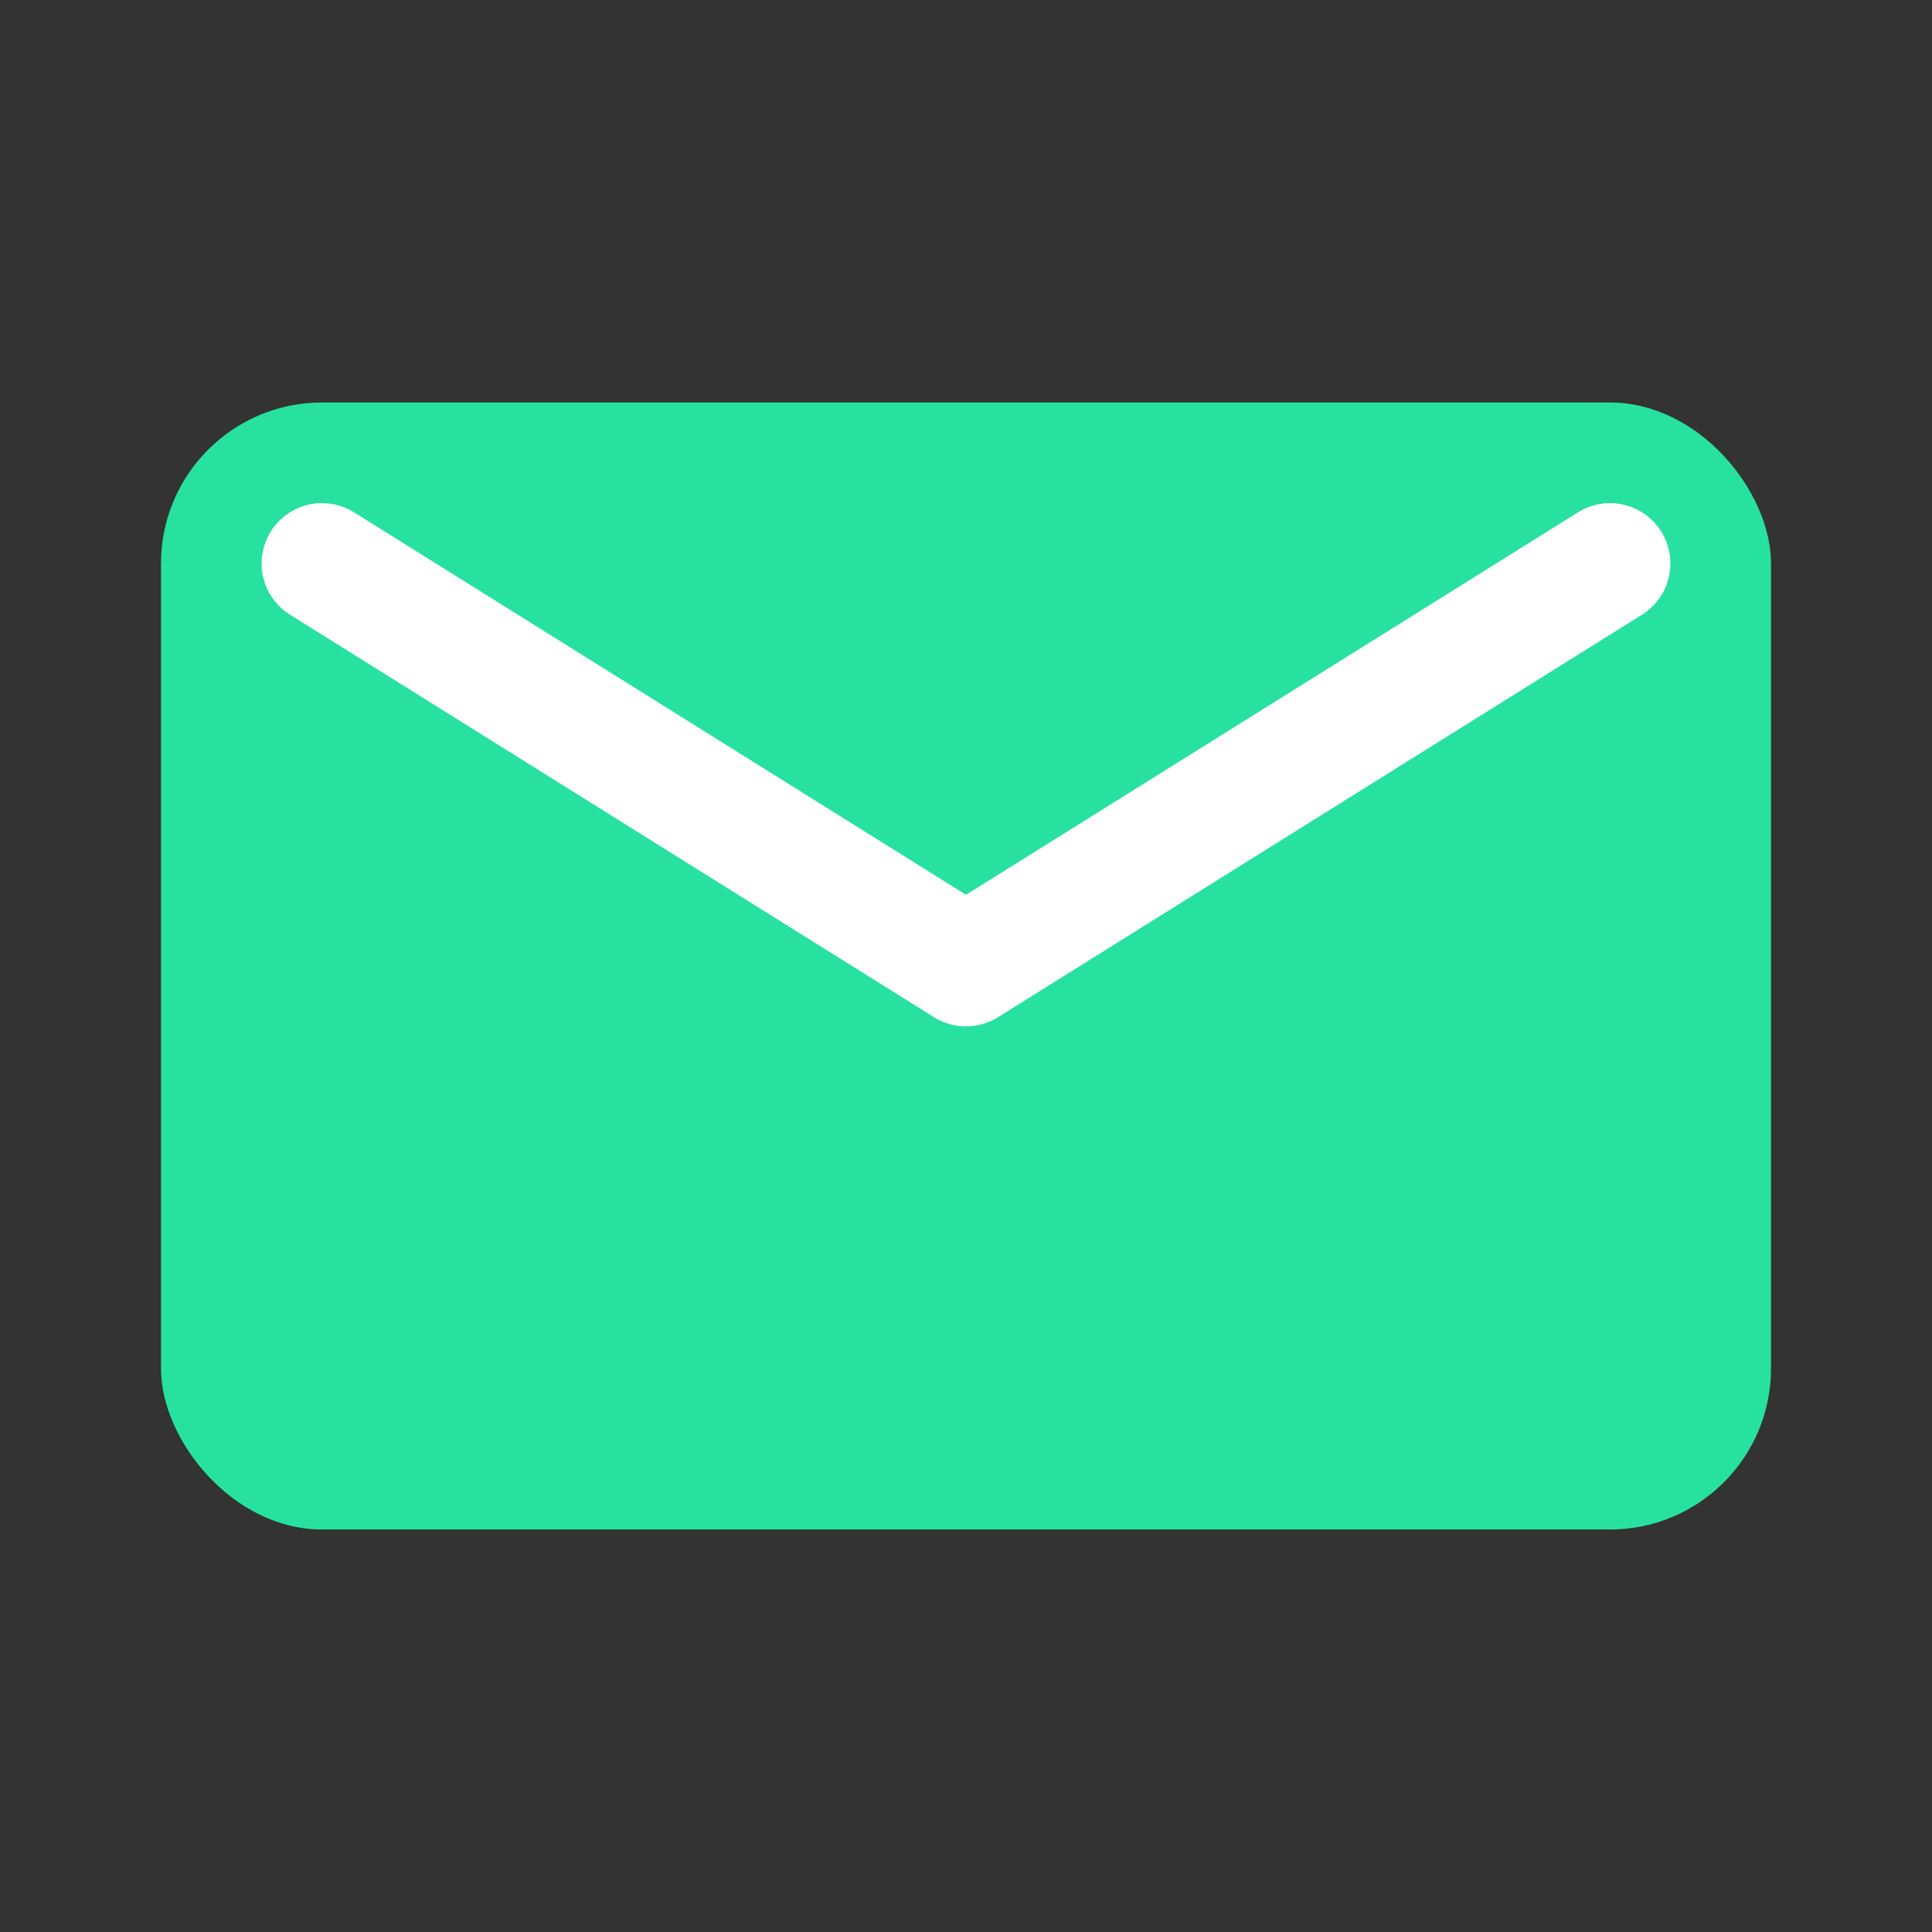 <svg xmlns='http://www.w3.org/2000/svg' viewBox='0 0 48 48'><rect x="0" y="0" width="48" height="48" fill="#333333" stroke="none"/><rect x='4' y='10' width='40' height='28' rx='4' fill='#27e1a1'/><path d='M8 14l16 10L40 14' fill='none' stroke='white' stroke-width='3' stroke-linecap='round' stroke-linejoin='round'/></svg>
